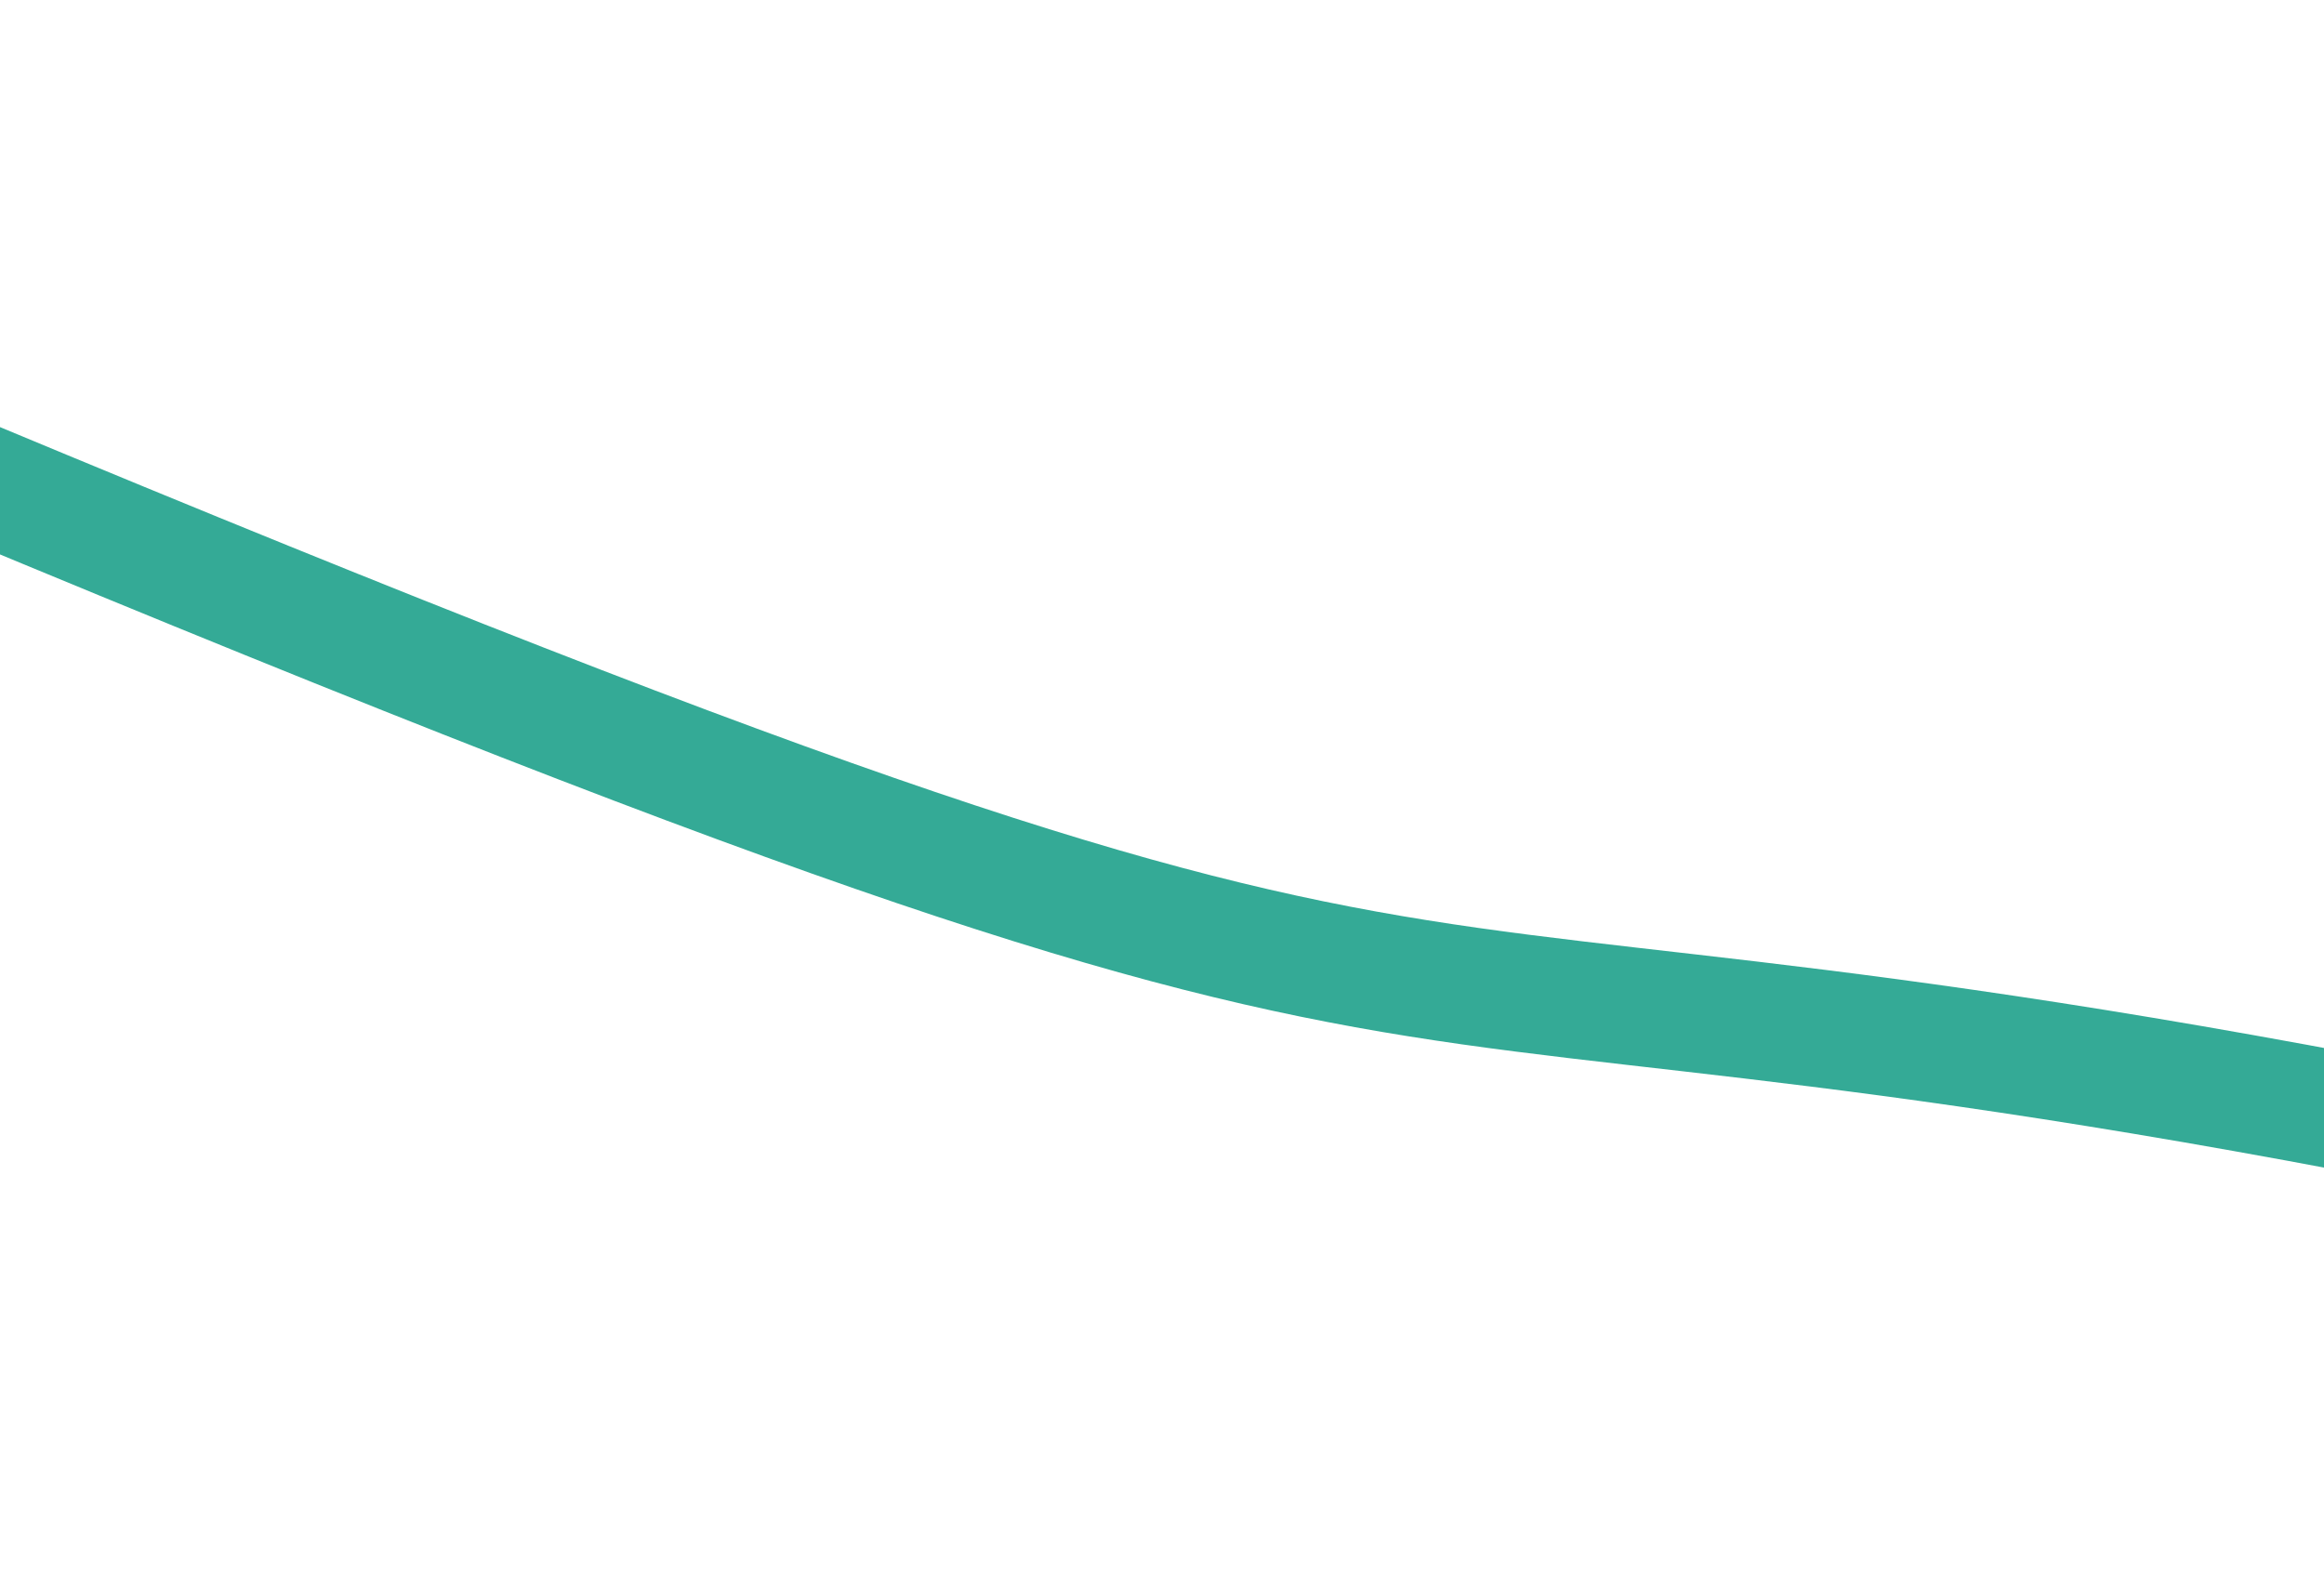 <svg width="1759" height="1189" viewBox="0 0 1759 1189" fill="none" xmlns="http://www.w3.org/2000/svg">
<g filter="url(#filter0_f_1014_1788)">
<path d="M-157 305.785C1285.21 912.763 865.693 648.166 1972.06 880.848" stroke="url(#paint0_linear_1014_1788)" stroke-width="89"/>
</g>
<defs>
<filter id="filter0_f_1014_1788" x="-438.262" y="0.77" width="2683.48" height="1187.63" filterUnits="userSpaceOnUse" color-interpolation-filters="sRGB">
<feFlood flood-opacity="0" result="BackgroundImageFix"/>
<feBlend mode="normal" in="SourceGraphic" in2="BackgroundImageFix" result="shape"/>
<feGaussianBlur stdDeviation="132" result="effect1_foregroundBlur_1014_1788"/>
</filter>
<linearGradient id="paint0_linear_1014_1788" x1="1797.23" y1="655.951" x2="274.913" y2="1027.18" gradientUnits="userSpaceOnUse">
<stop stop-color="#34AA96"/>
<stop offset="0.475" stop-color="#34AA96"/>
<stop offset="1" stop-color="#34AA96"/>
</linearGradient>
</defs>
</svg>
